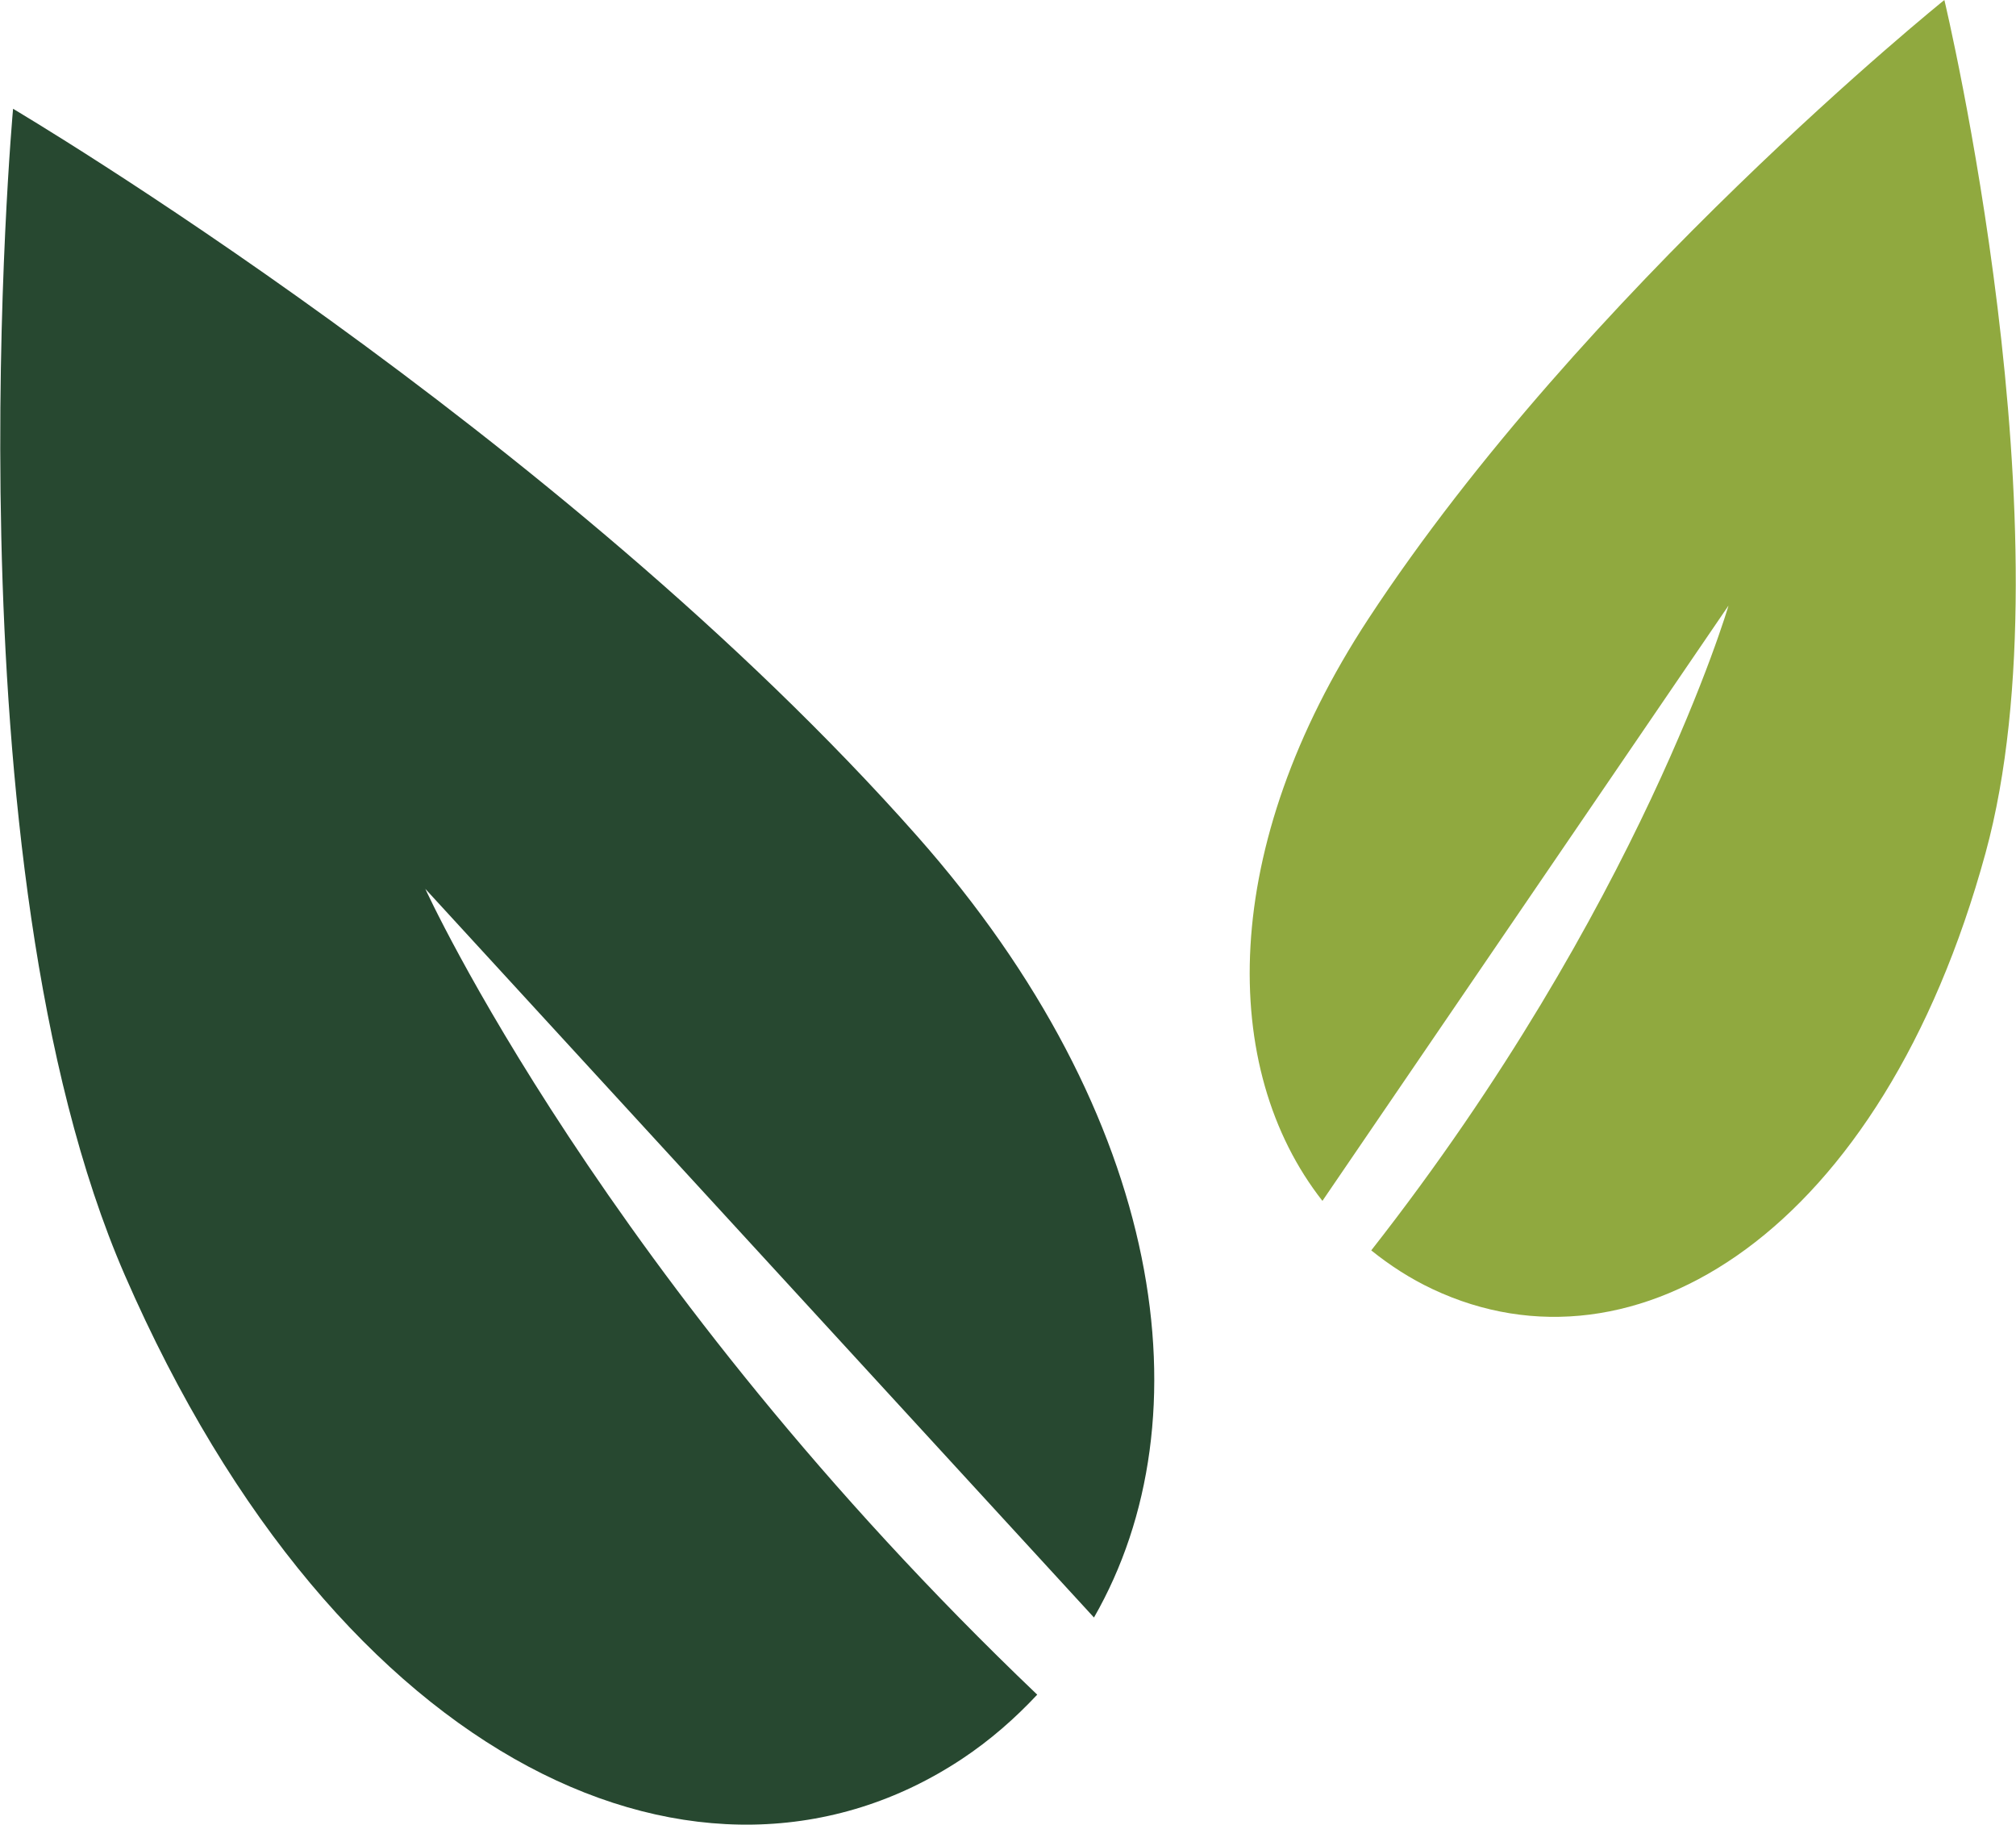 <?xml version="1.0" encoding="UTF-8"?>
<!DOCTYPE svg PUBLIC "-//W3C//DTD SVG 1.1//EN" "http://www.w3.org/Graphics/SVG/1.1/DTD/svg11.dtd">
<!-- Creator: CorelDRAW X6 -->
<svg xmlns="http://www.w3.org/2000/svg" xml:space="preserve" width="179px" height="162px" version="1.1" shape-rendering="geometricPrecision" text-rendering="geometricPrecision" image-rendering="optimizeQuality" fill-rule="evenodd" clip-rule="evenodd"
viewBox="0 0 126654 114653"
 xmlns:xlink="http://www.w3.org/1999/xlink">
 <g id="Layer_x0020_1">
  <g id="_1071111792">
   <path fill="#274830" fill-rule="nonzero" d="M26711 55851l42018 45786c7204,-12539 4478,-31479 -11120,-49110 -22465,-25392 -56803,-45691 -56803,-45691 0,0 -4314,47256 7022,73290 13551,31128 36506,41058 52604,30399 1772,-1175 3331,-2546 4731,-4040 -27251,-26014 -38452,-50634 -38452,-50634z"/>
   <path fill="#90A93F" fill-rule="nonzero" d="M122168 0c0,0 -22642,18224 -36191,38879 -9406,14345 -9397,28286 -2892,36578l25519 -37406c0,0 -5520,18920 -22451,40518 1168,937 2438,1766 3844,2429 12721,6007 28239,-3555 34762,-27414 5452,-19957 -2591,-53584 -2591,-53584z"/>
  </g>
 </g>
</svg>
